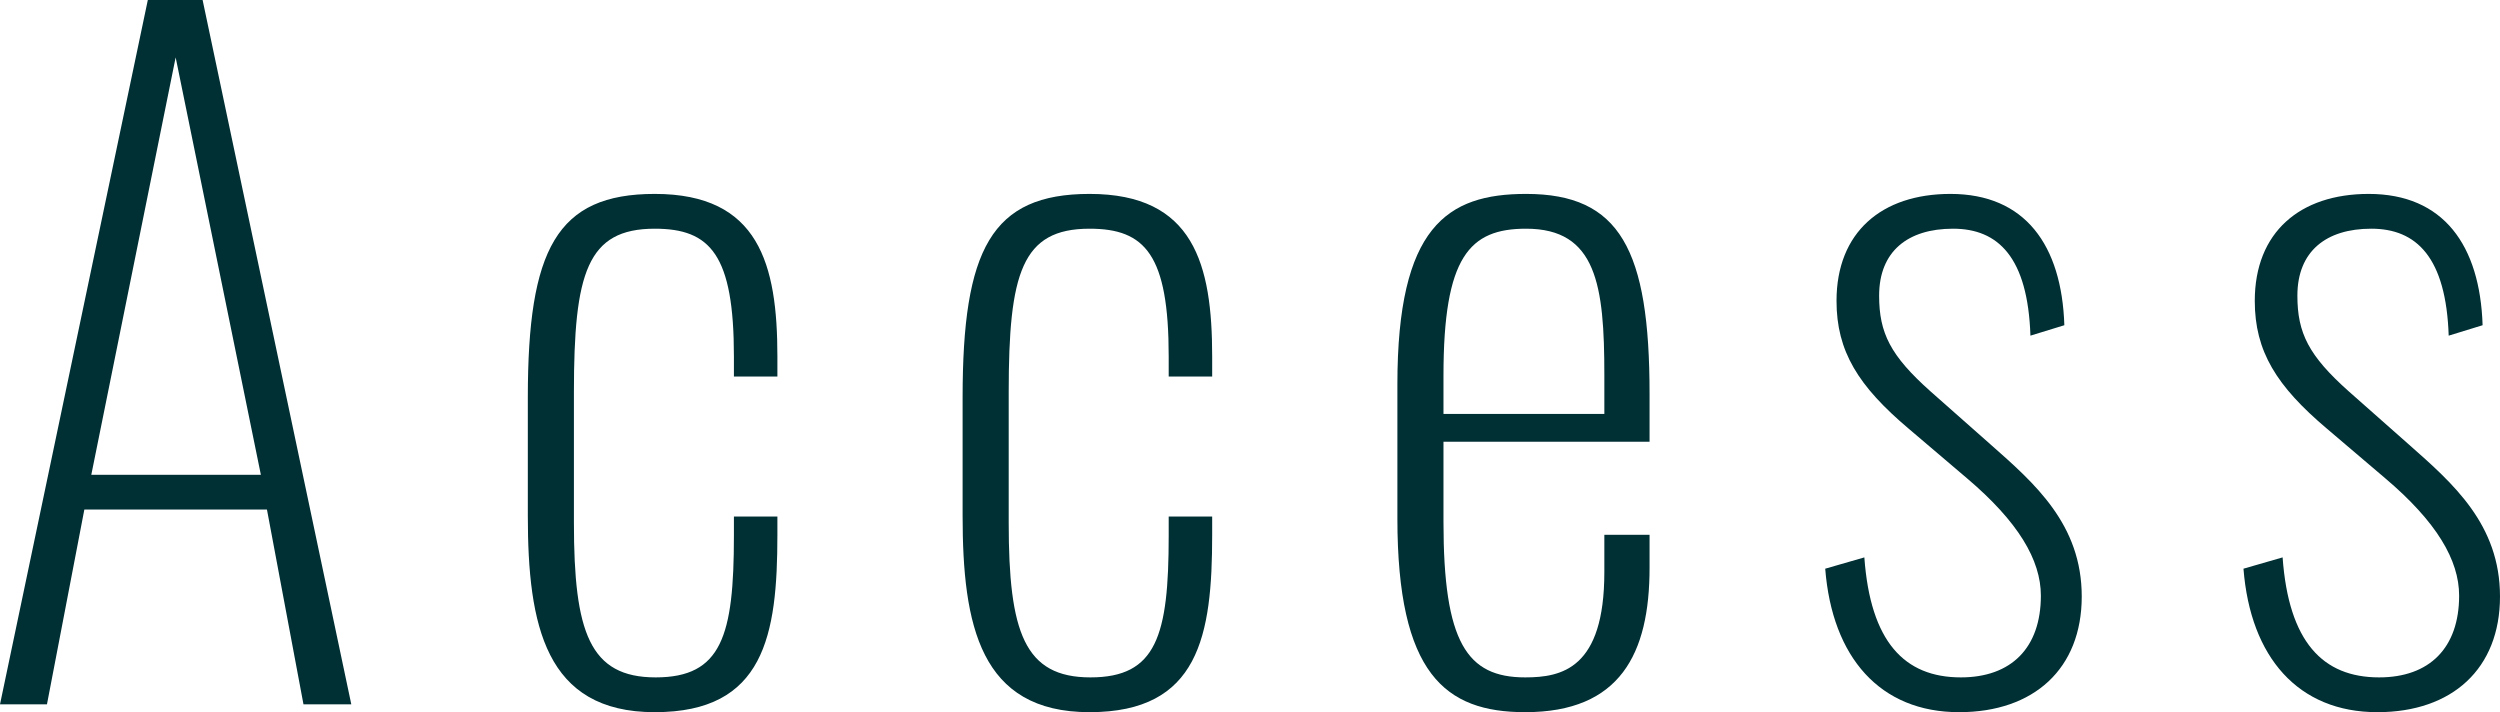 <?xml version="1.0" encoding="UTF-8"?><svg xmlns="http://www.w3.org/2000/svg" viewBox="0 0 172.5 49.14"><defs><style>.d{fill:#002f34;}</style></defs><g id="a"/><g id="b"><g id="c"><g><path class="d" d="M10.2,0h3.78l10.26,48.6h-3.3l-2.52-13.44H5.82l-2.58,13.44H0L10.2,0Zm7.8,32.76L12.12,3.96l-5.82,28.8h11.7Z"/><path class="d" d="M36.42,35.58v-8.16c0-10.2,1.98-14.04,8.76-14.04,7.2,0,8.46,4.86,8.46,11.22v1.38h-3v-1.38c0-7.02-1.62-8.82-5.46-8.82-4.68,0-5.58,3.06-5.58,11.28v9c0,7.56,1.08,10.68,5.64,10.68s5.4-2.88,5.4-9.78v-1.32h3v1.26c0,6.96-.9,12.24-8.46,12.24s-8.76-6-8.76-13.56Z"/><path class="d" d="M66.42,35.58v-8.16c0-10.2,1.98-14.04,8.76-14.04,7.2,0,8.46,4.86,8.46,11.22v1.38h-3v-1.38c0-7.02-1.62-8.82-5.46-8.82-4.68,0-5.58,3.06-5.58,11.28v9c0,7.56,1.08,10.68,5.64,10.68s5.4-2.88,5.4-9.78v-1.32h3v1.26c0,6.96-.9,12.24-8.46,12.24s-8.76-6-8.76-13.56Z"/><path class="d" d="M96.42,35.76v-9.24c0-10.86,3.42-13.14,8.88-13.14,6.48,0,8.52,3.84,8.52,13.8v3.3h-14.22v5.52c0,8.34,1.62,10.74,5.64,10.74,2.52,0,5.46-.6,5.46-7.26v-2.58h3.12v2.28c0,5.94-2.04,9.96-8.58,9.96-5.52,0-8.82-2.64-8.82-13.38Zm14.28-7.2v-2.7c0-6.18-.54-10.08-5.4-10.08-3.9,0-5.7,1.92-5.7,10.14v2.64h11.1Z"/><path class="d" d="M125.94,39.24l2.7-.78c.42,5.82,2.76,8.28,6.66,8.28,3.48,0,5.52-2.04,5.52-5.64,0-2.46-1.56-5.1-5.1-8.1l-4.02-3.42c-3.48-2.94-4.98-5.34-4.98-8.82,0-4.74,3.12-7.38,7.86-7.38,5.16,0,7.68,3.54,7.86,9.06l-2.34,.72c-.18-5.4-2.22-7.38-5.34-7.38s-5.1,1.56-5.1,4.62c0,2.58,.78,4.14,3.54,6.6l4.14,3.66c3.06,2.7,6.3,5.52,6.3,10.5s-3.3,7.98-8.46,7.98c-5.46,0-8.76-3.78-9.24-9.9Z"/><path class="d" d="M154.8,39.24l2.7-.78c.42,5.82,2.76,8.28,6.66,8.28,3.48,0,5.52-2.04,5.52-5.64,0-2.46-1.56-5.1-5.1-8.1l-4.02-3.42c-3.48-2.94-4.98-5.34-4.98-8.82,0-4.74,3.12-7.38,7.86-7.38,5.16,0,7.68,3.54,7.86,9.06l-2.34,.72c-.18-5.4-2.22-7.38-5.34-7.38s-5.1,1.56-5.1,4.62c0,2.58,.78,4.14,3.54,6.6l4.14,3.66c3.06,2.7,6.3,5.52,6.3,10.5s-3.3,7.98-8.46,7.98c-5.46,0-8.76-3.78-9.24-9.9Z"/></g></g></g></svg>